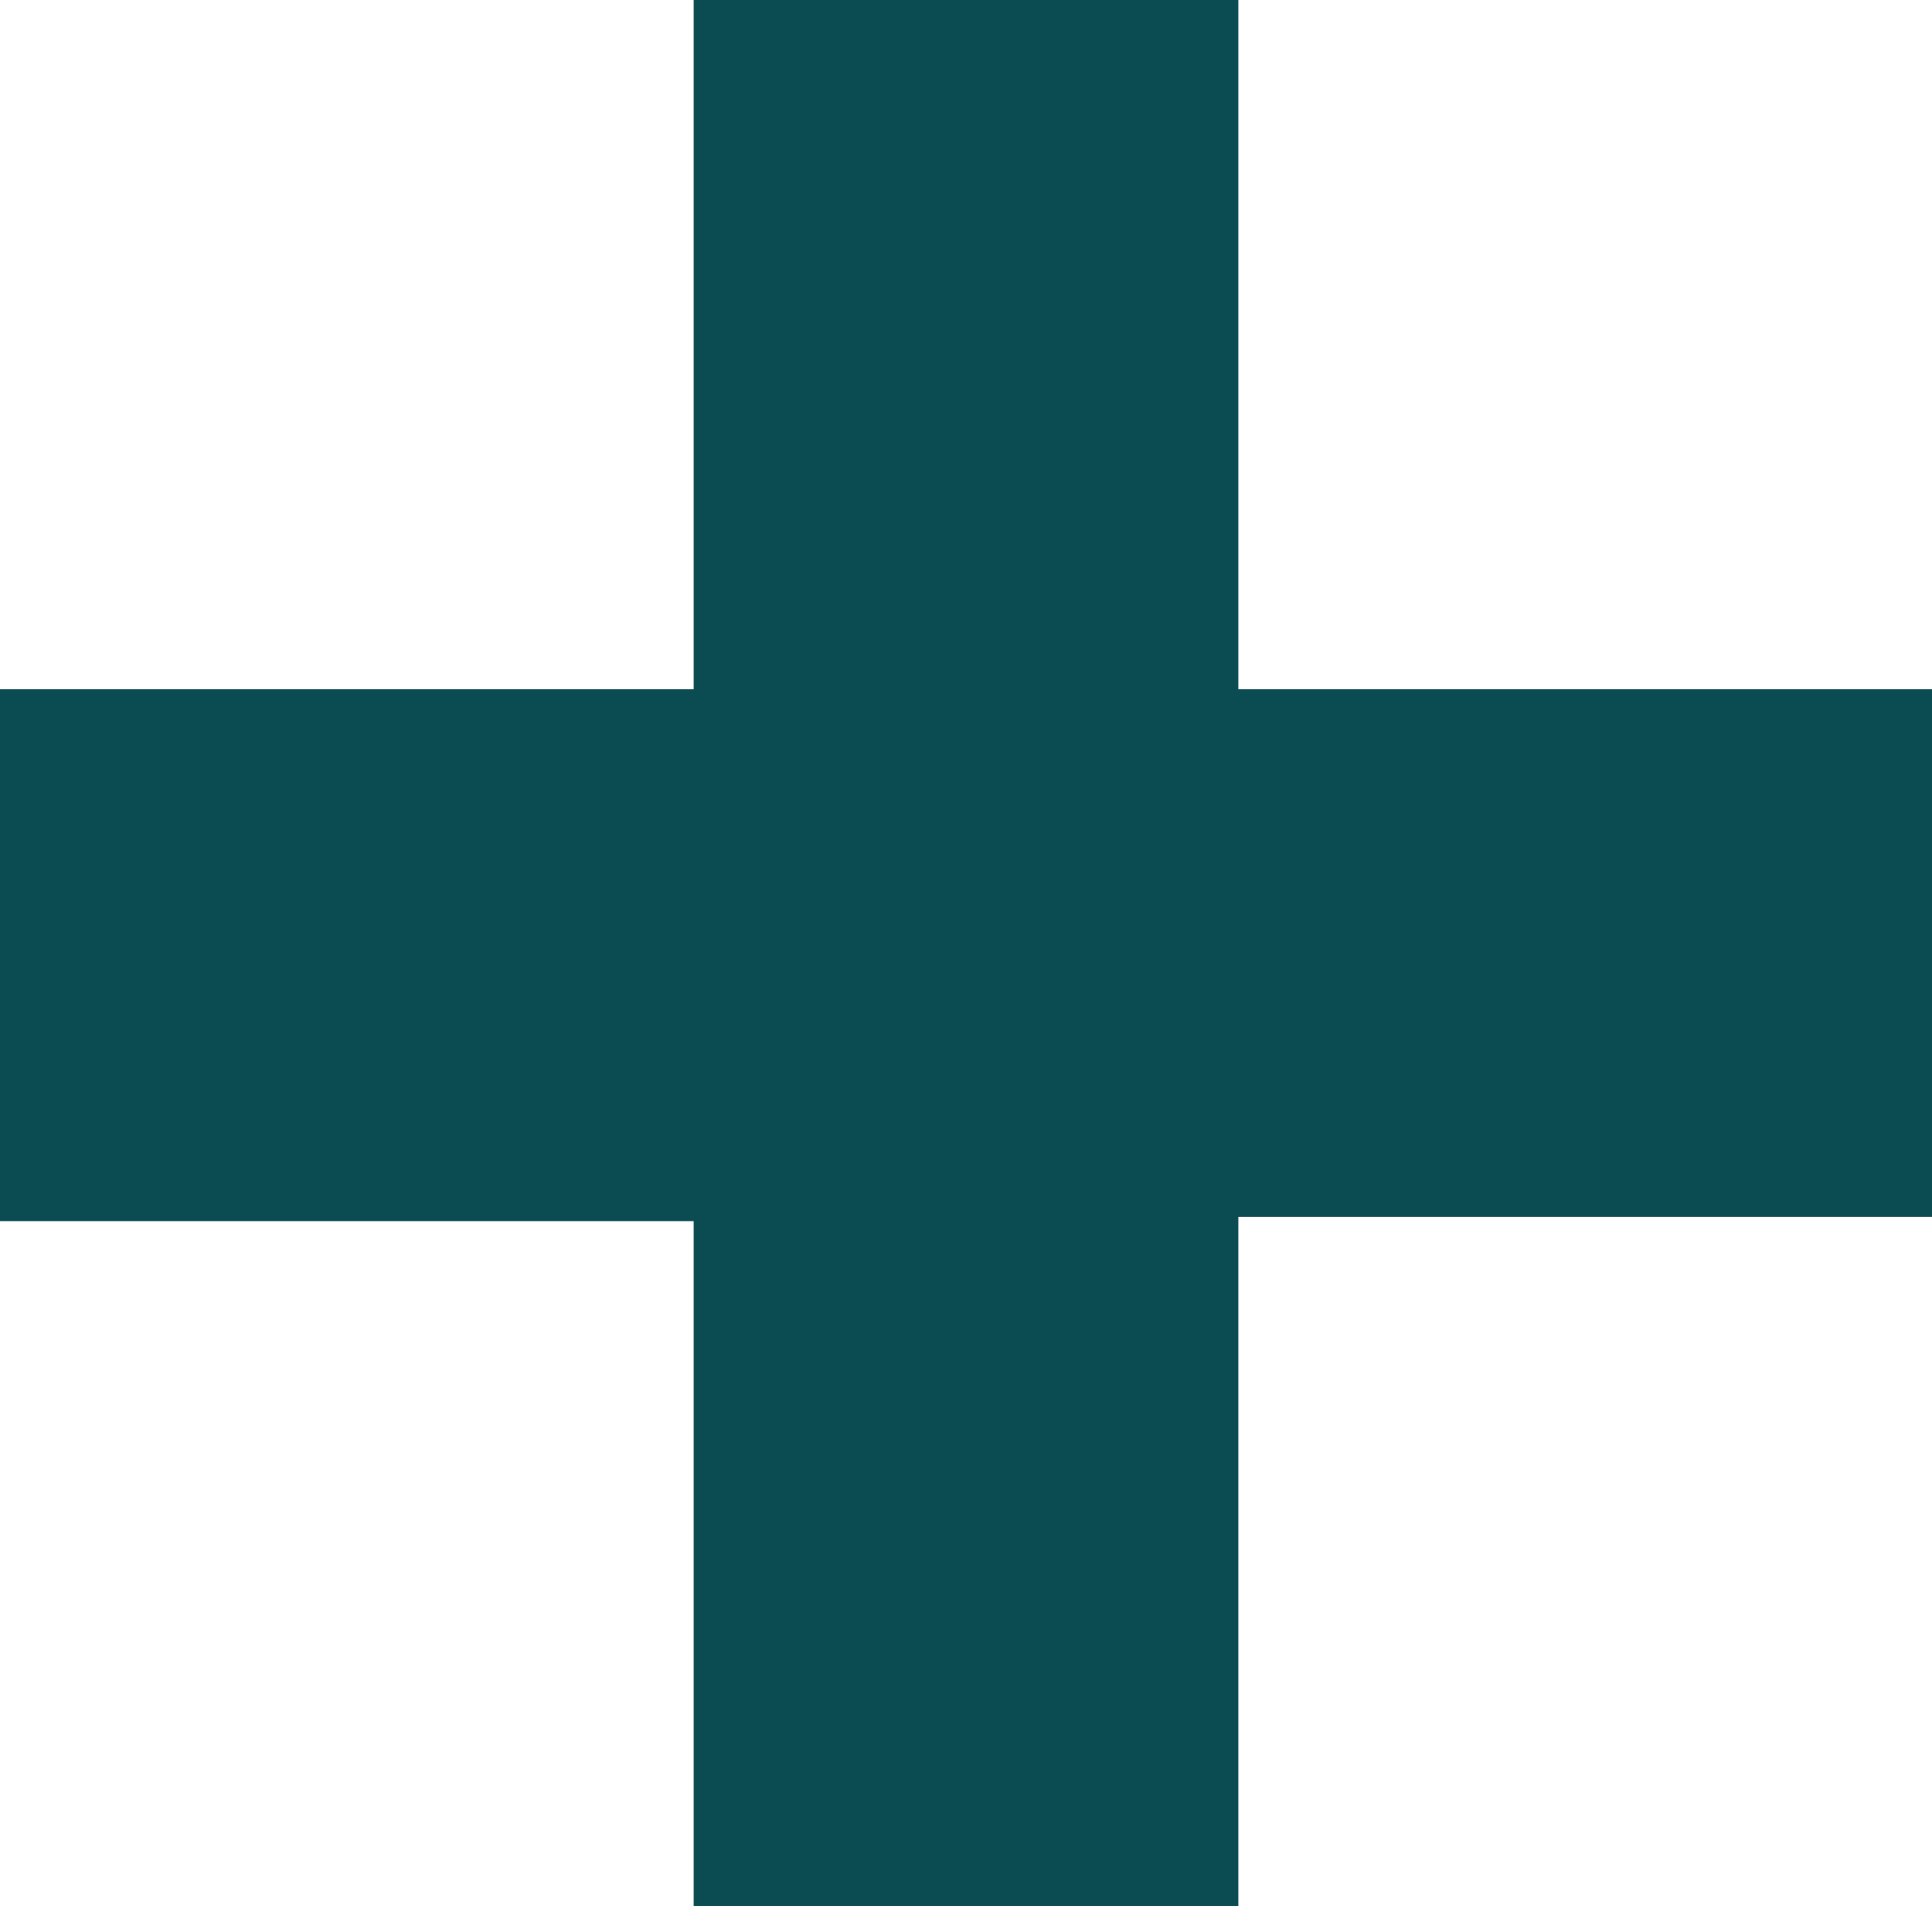 <?xml version="1.0" encoding="utf-8"?>
<!-- Generator: Adobe Illustrator 22.0.1, SVG Export Plug-In . SVG Version: 6.00 Build 0)  -->
<svg version="1.1" id="Layer_1" xmlns="http://www.w3.org/2000/svg" xmlns:xlink="http://www.w3.org/1999/xlink" x="0px" y="0px"
	 viewBox="0 0 45.4 44.9" style="enable-background:new 0 0 45.4 44.9;" xml:space="preserve">
<style type="text/css">
	.st0{fill:#0B4B52;}
</style>
<g>
	<path class="st0" d="M16.3,28.7H0V16.2h16.3V0h12.8v16.2h16.3v12.4H29.1v16.2H16.3V28.7"/>
</g>
</svg>
